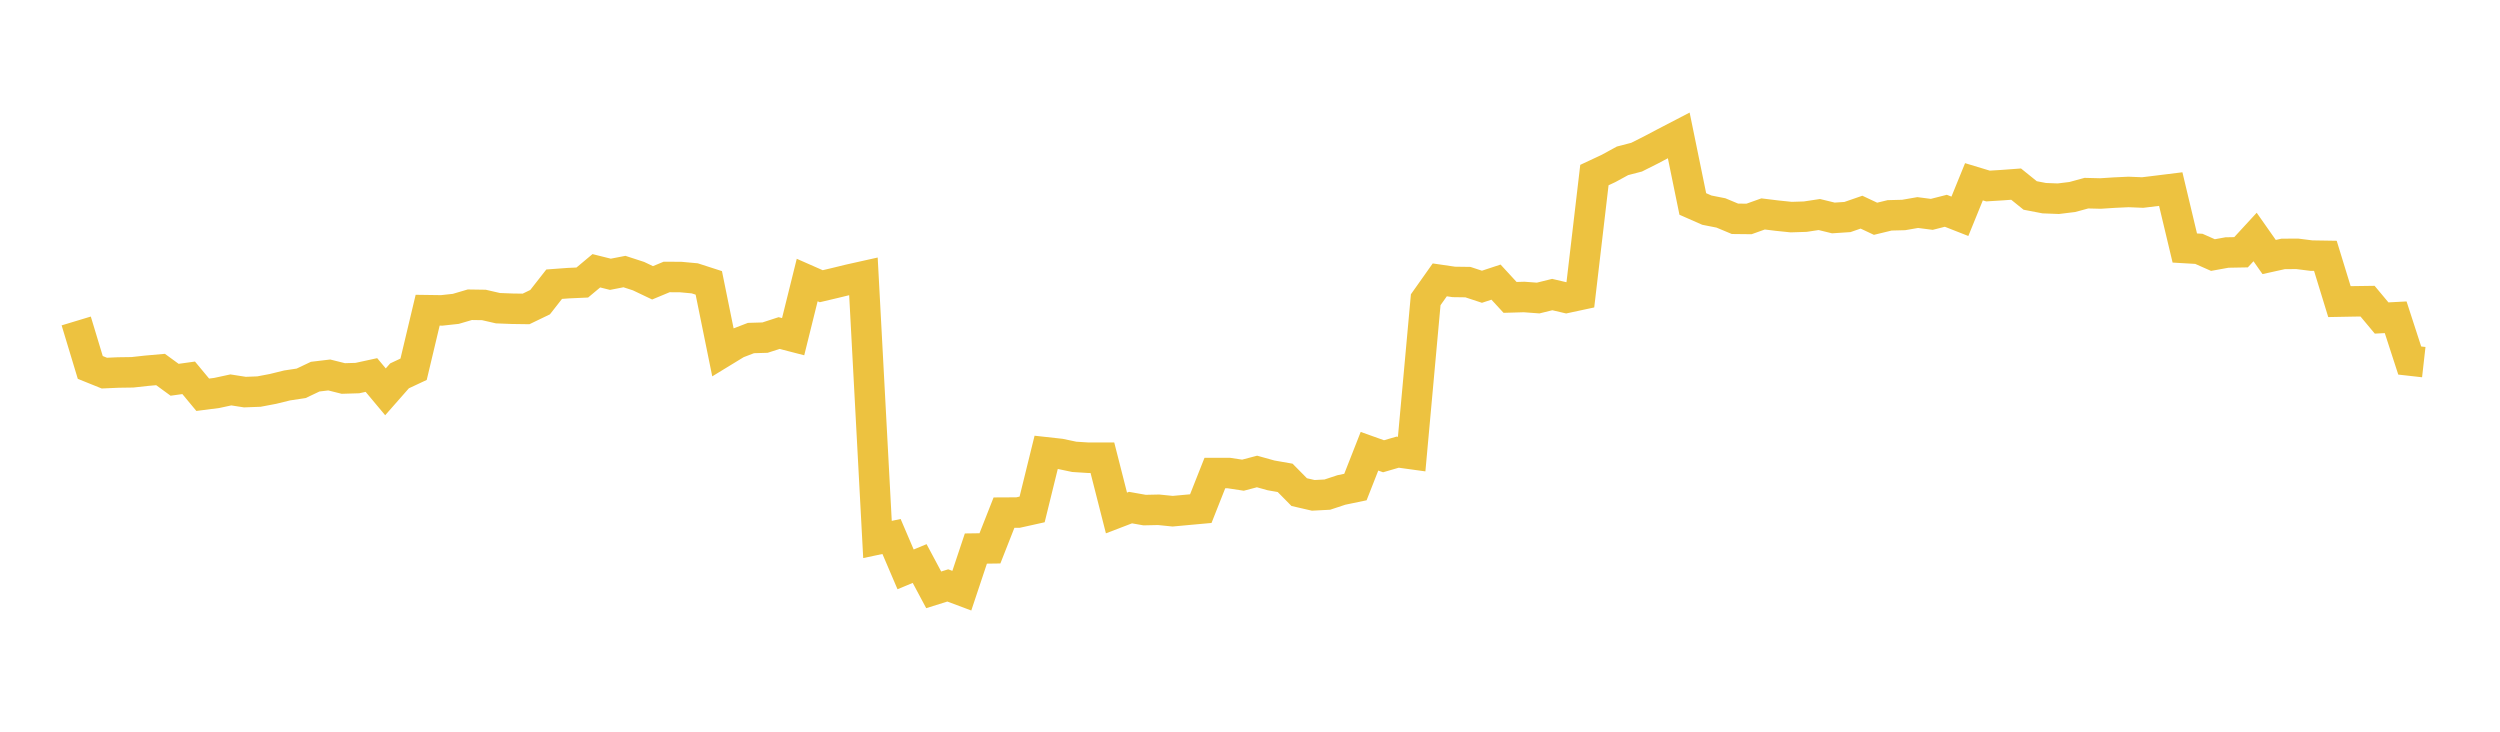 <svg width="164" height="48" xmlns="http://www.w3.org/2000/svg" xmlns:xlink="http://www.w3.org/1999/xlink"><path fill="none" stroke="rgb(237,194,64)" stroke-width="2" d="M5,21.055L5.922,24.104L6.844,24.476L7.766,24.436L8.689,24.423L9.611,24.321L10.533,24.24L11.455,24.913L12.377,24.785L13.299,25.896L14.222,25.777L15.144,25.578L16.066,25.722L16.988,25.687L17.91,25.512L18.832,25.285L19.754,25.146L20.677,24.708L21.599,24.598L22.521,24.829L23.443,24.802L24.365,24.601L25.287,25.704L26.21,24.655L27.132,24.223L28.054,20.349L28.976,20.362L29.898,20.262L30.82,19.991L31.743,20.005L32.665,20.217L33.587,20.253L34.509,20.266L35.431,19.821L36.353,18.643L37.275,18.575L38.198,18.534L39.12,17.763L40.042,17.993L40.964,17.814L41.886,18.114L42.808,18.553L43.731,18.169L44.653,18.174L45.575,18.259L46.497,18.557L47.419,23.092L48.341,22.529L49.263,22.175L50.186,22.148L51.108,21.848L52.03,22.086L52.952,18.37L53.874,18.776L54.796,18.558L55.719,18.333L56.641,18.127L57.563,35.389L58.485,35.194L59.407,37.351L60.329,36.968L61.251,38.694L62.174,38.404L63.096,38.749L64.018,35.985L64.94,35.972L65.862,33.629L66.784,33.624L67.707,33.419L68.629,29.673L69.551,29.775L70.473,29.969L71.395,30.028L72.317,30.026L73.24,33.651L74.162,33.298L75.084,33.462L76.006,33.442L76.928,33.535L77.85,33.45L78.772,33.366L79.695,31.032L80.617,31.032L81.539,31.172L82.461,30.929L83.383,31.186L84.305,31.347L85.228,32.283L86.15,32.495L87.072,32.447L87.994,32.142L88.916,31.95L89.838,29.602L90.76,29.931L91.683,29.662L92.605,29.789L93.527,19.663L94.449,18.359L95.371,18.494L96.293,18.507L97.216,18.811L98.138,18.507L99.06,19.509L99.982,19.483L100.904,19.551L101.826,19.323L102.749,19.539L103.671,19.341L104.593,11.484L105.515,11.053L106.437,10.55L107.359,10.311L108.281,9.848L109.204,9.361L110.126,8.882L111.048,13.38L111.97,13.786L112.892,13.968L113.814,14.353L114.737,14.363L115.659,14.034L116.581,14.147L117.503,14.242L118.425,14.213L119.347,14.073L120.269,14.298L121.192,14.237L122.114,13.918L123.036,14.351L123.958,14.127L124.88,14.103L125.802,13.943L126.725,14.062L127.647,13.827L128.569,14.189L129.491,11.924L130.413,12.203L131.335,12.146L132.257,12.078L133.18,12.823L134.102,13L135.024,13.036L135.946,12.923L136.868,12.671L137.79,12.694L138.713,12.635L139.635,12.592L140.557,12.63L141.479,12.518L142.401,12.404L143.323,16.27L144.246,16.324L145.168,16.732L146.09,16.565L147.012,16.548L147.934,15.547L148.856,16.86L149.778,16.656L150.701,16.651L151.623,16.768L152.545,16.783L153.467,19.786L154.389,19.769L155.311,19.756L156.234,20.861L157.156,20.813L158.078,23.651L159,23.755"></path></svg>